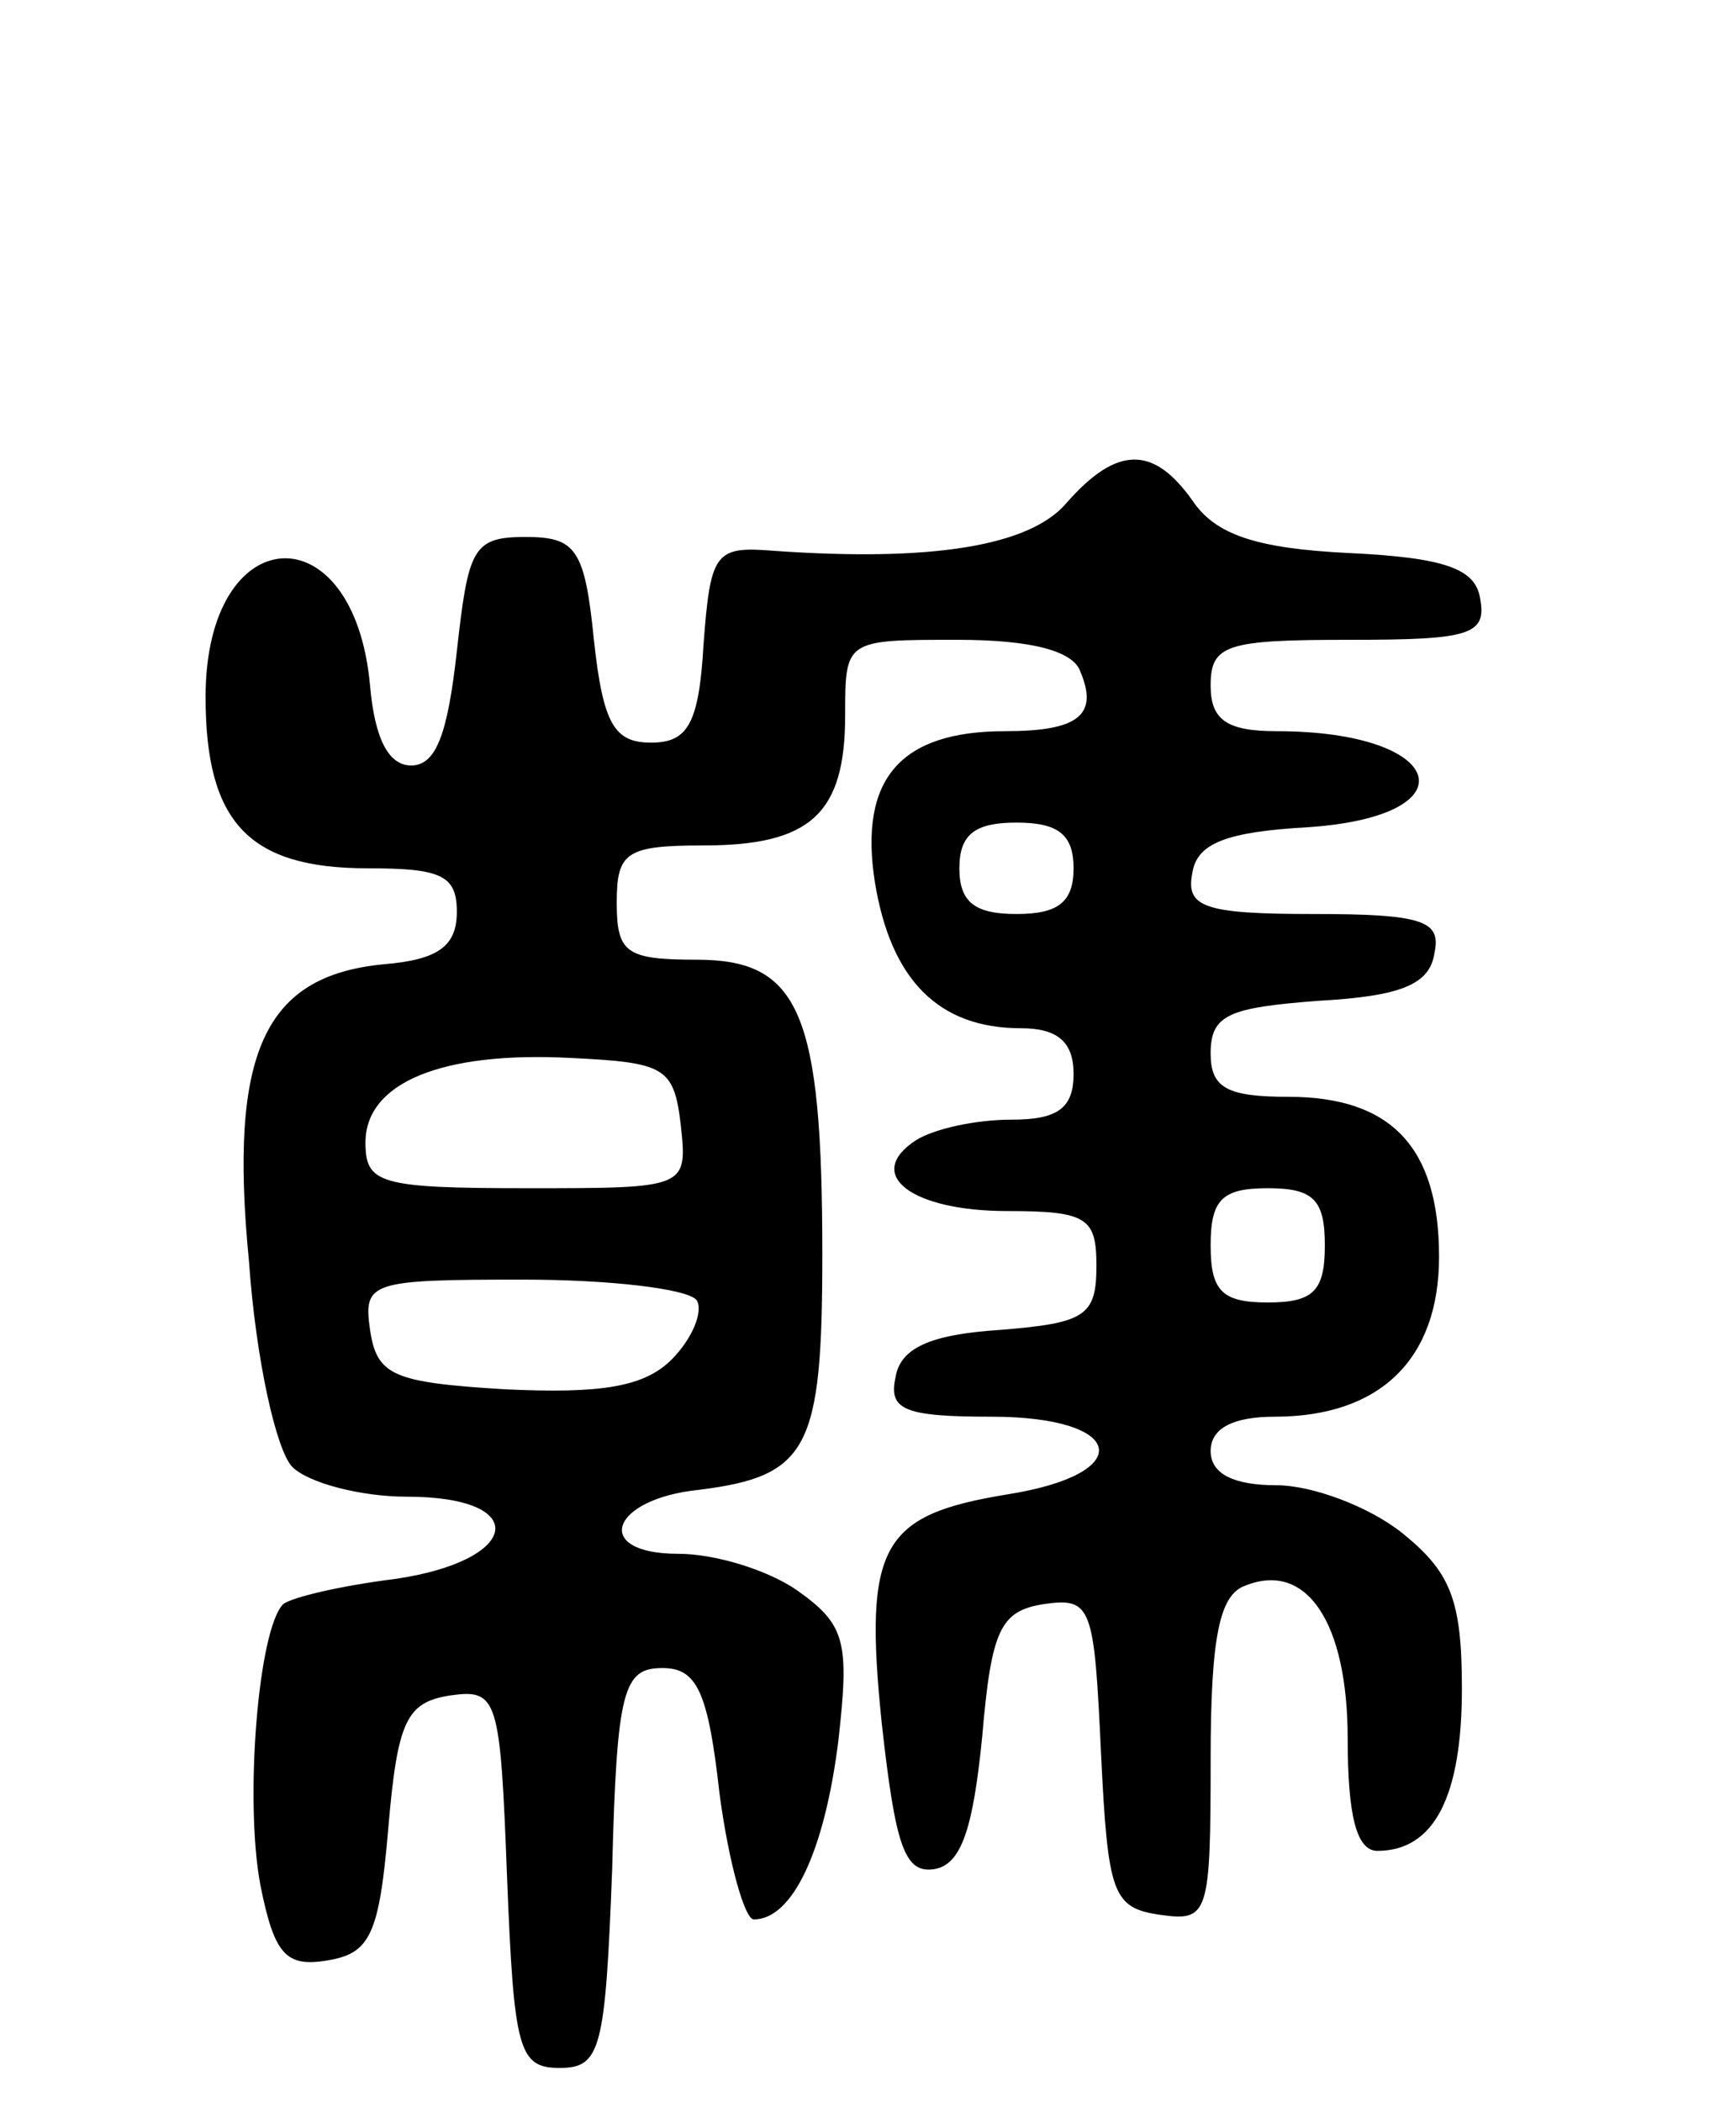 <svg version="1.0" xmlns="http://www.w3.org/2000/svg" width="76" height="92" viewBox="0 0 76 92" ><g transform="translate(0,92) scale(0.1,-0.1)" ><path d="M467 700 c-16 -19 -59 -26 -129 -21 -25 2 -27 -1 -30 -41 -2 -35 -7 -43 -23 -43 -16 0 -21 8 -25 45 -4 40 -8 45 -30 45 -23 0 -25 -5 -30 -50 -4 -36 -9 -50 -20 -50 -10 0 -16 12 -18 35 -7 77 -72 73 -72 -5 0 -55 19 -75 71 -75 32 0 39 -3 39 -19 0 -15 -8 -21 -32 -23 -52 -5 -68 -38 -59 -130 3 -43 12 -83 19 -90 7 -7 30 -13 50 -13 55 0 50 -28 -5 -36 -24 -3 -45 -8 -49 -11 -11 -11 -17 -86 -10 -123 6 -30 11 -36 29 -33 19 3 23 11 27 58 4 47 8 55 27 58 21 3 22 -1 25 -80 3 -75 5 -83 23 -83 18 0 20 8 23 87 2 79 5 88 22 88 15 0 20 -10 25 -55 4 -30 11 -55 15 -55 17 0 31 30 37 78 5 44 3 51 -18 66 -13 9 -36 16 -52 16 -38 0 -30 24 9 28 48 6 54 18 54 103 0 106 -10 129 -55 129 -31 0 -35 3 -35 25 0 22 4 25 38 25 47 0 62 14 62 57 0 33 0 33 49 33 33 0 51 -5 54 -14 8 -19 -1 -26 -33 -26 -46 0 -64 -21 -57 -66 7 -43 28 -64 64 -64 16 0 23 -6 23 -20 0 -15 -7 -20 -27 -20 -16 0 -34 -4 -42 -9 -23 -15 -2 -31 40 -31 35 0 39 -3 39 -24 0 -22 -5 -25 -42 -28 -31 -2 -44 -8 -46 -21 -3 -14 4 -17 42 -17 59 0 64 -25 7 -34 -55 -9 -63 -22 -55 -100 6 -54 10 -66 23 -64 12 2 17 18 21 58 4 47 8 55 27 58 21 3 22 -1 25 -65 3 -62 5 -68 26 -71 21 -3 22 0 22 68 0 54 4 72 15 76 27 11 45 -16 45 -67 0 -34 4 -49 13 -49 25 0 37 24 37 71 0 39 -5 51 -26 68 -15 12 -40 21 -55 21 -19 0 -29 5 -29 15 0 10 10 15 28 15 46 0 72 25 72 70 0 48 -21 70 -66 70 -27 0 -34 4 -34 19 0 17 8 20 47 23 36 2 49 7 51 21 3 14 -5 17 -53 17 -48 0 -56 3 -53 18 2 13 15 18 51 20 72 5 60 42 -14 42 -22 0 -29 5 -29 20 0 18 7 20 61 20 52 0 60 2 57 18 -2 13 -15 18 -58 20 -40 2 -58 8 -68 23 -17 24 -33 24 -55 -1z m3 -160 c0 -15 -7 -20 -25 -20 -18 0 -25 5 -25 20 0 15 7 20 25 20 18 0 25 -5 25 -20z m-172 -112 c3 -28 3 -28 -67 -28 -65 0 -71 2 -71 20 0 26 33 40 90 37 41 -2 45 -4 48 -29z m282 -53 c0 -20 -5 -25 -25 -25 -20 0 -25 5 -25 25 0 20 5 25 25 25 20 0 25 -5 25 -25z m-275 -24 c3 -5 -2 -17 -11 -26 -12 -12 -31 -15 -73 -13 -49 3 -56 6 -59 26 -3 21 0 22 67 22 38 0 72 -4 76 -9z"/></g></svg> 

